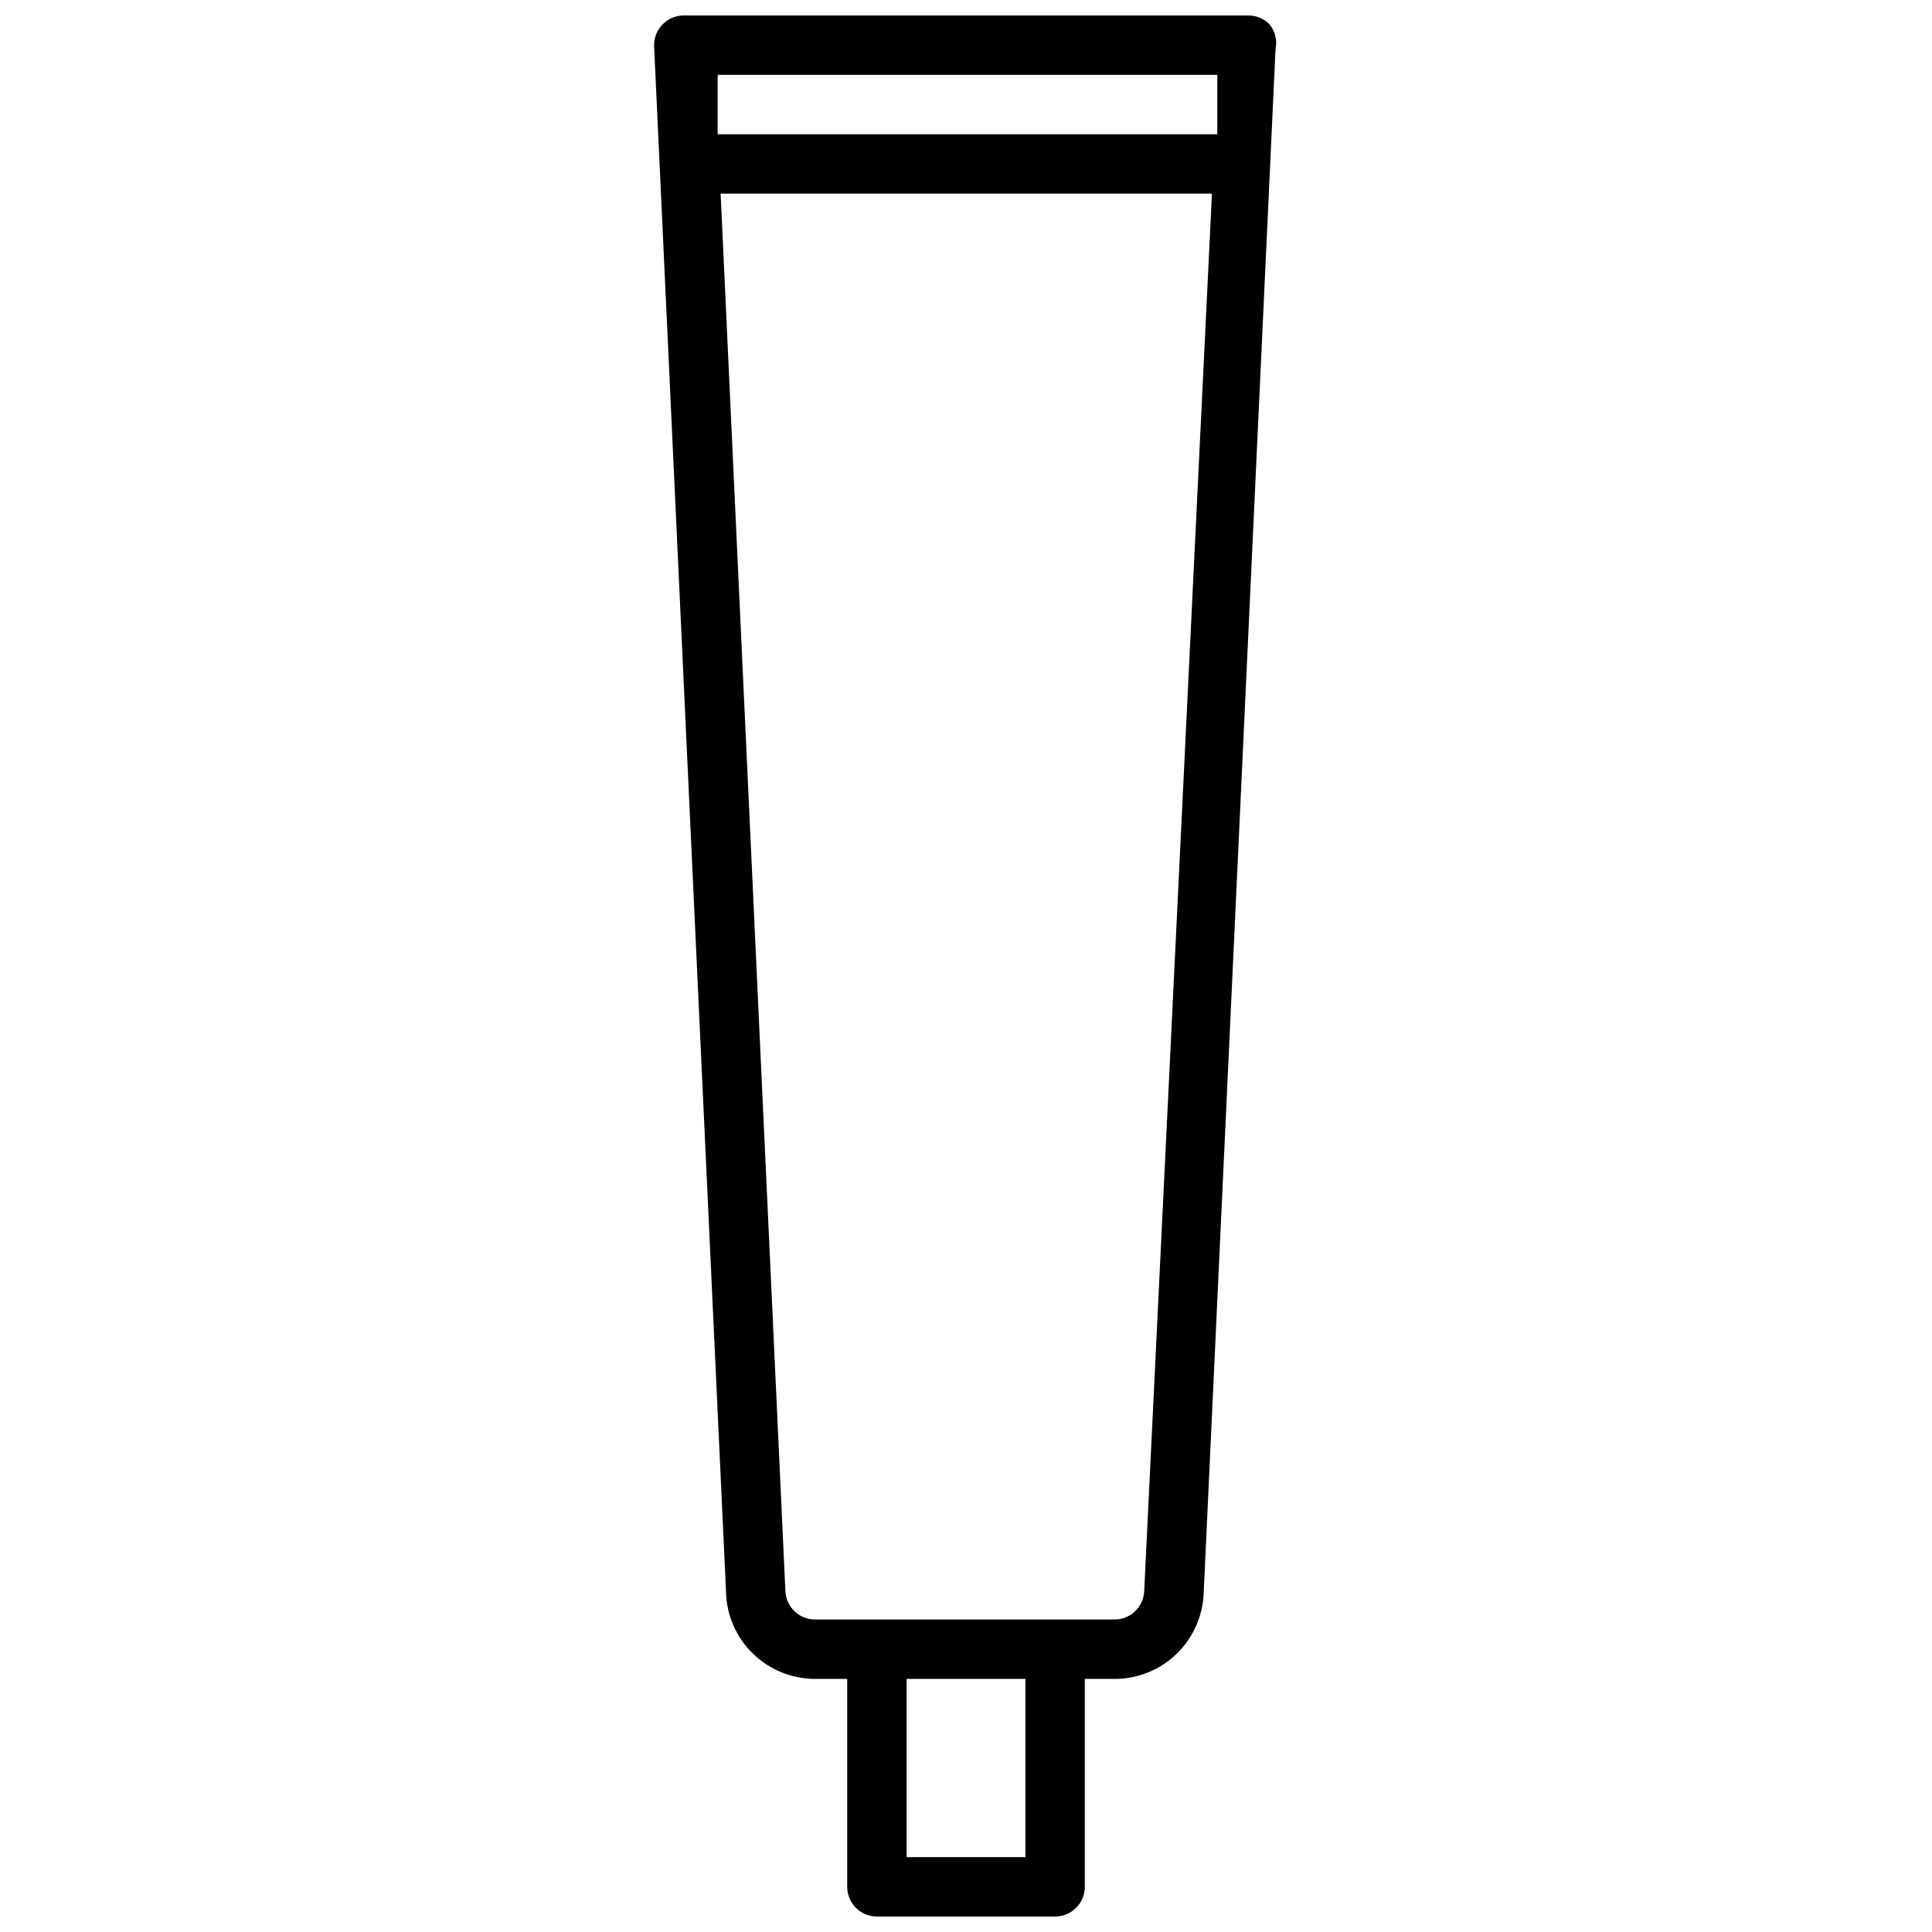 <?xml version="1.0" encoding="UTF-8"?>
<!-- Uploaded to: ICON Repo, www.svgrepo.com, Generator: ICON Repo Mixer Tools -->
<svg width="800px" height="800px" version="1.1" viewBox="144 144 512 512" xmlns="http://www.w3.org/2000/svg">
 <defs>
  <clipPath id="a">
   <path d="m317 148.09h166v503.81h-166z"/>
  </clipPath>
 </defs>
 <g clip-path="url(#a)">
  <path d="m480.45 150.46c-1.492-1.523-3.535-2.375-5.668-2.363h-149.57 0.004c-2.144 0-4.195 0.871-5.68 2.414-1.488 1.547-2.277 3.633-2.191 5.773l19.051 409.34h-0.004c0.086 6.211 2.609 12.137 7.027 16.496 4.422 4.363 10.383 6.805 16.59 6.805h8.504v55.105c0 2.086 0.828 4.09 2.305 5.566 1.477 1.477 3.477 2.305 5.566 2.305h47.23c2.09 0 4.09-0.828 5.566-2.305 1.477-1.477 2.309-3.481 2.309-5.566v-55.105h8.5c5.969-0.152 11.656-2.559 15.922-6.734 4.262-4.18 6.789-9.816 7.066-15.777l19.051-409.34-0.004-0.004c0.504-2.328-0.074-4.758-1.574-6.609zm-13.852 13.379v15.742l-132.41 0.004v-15.742zm-50.855 472.32h-31.488v-47.234h31.488zm31.488-70.535c-0.168 4.227-3.644 7.562-7.871 7.559h-79.352c-4.227 0.004-7.703-3.332-7.871-7.559l-17.16-370.3h130.2z"/>
 </g>
</svg>